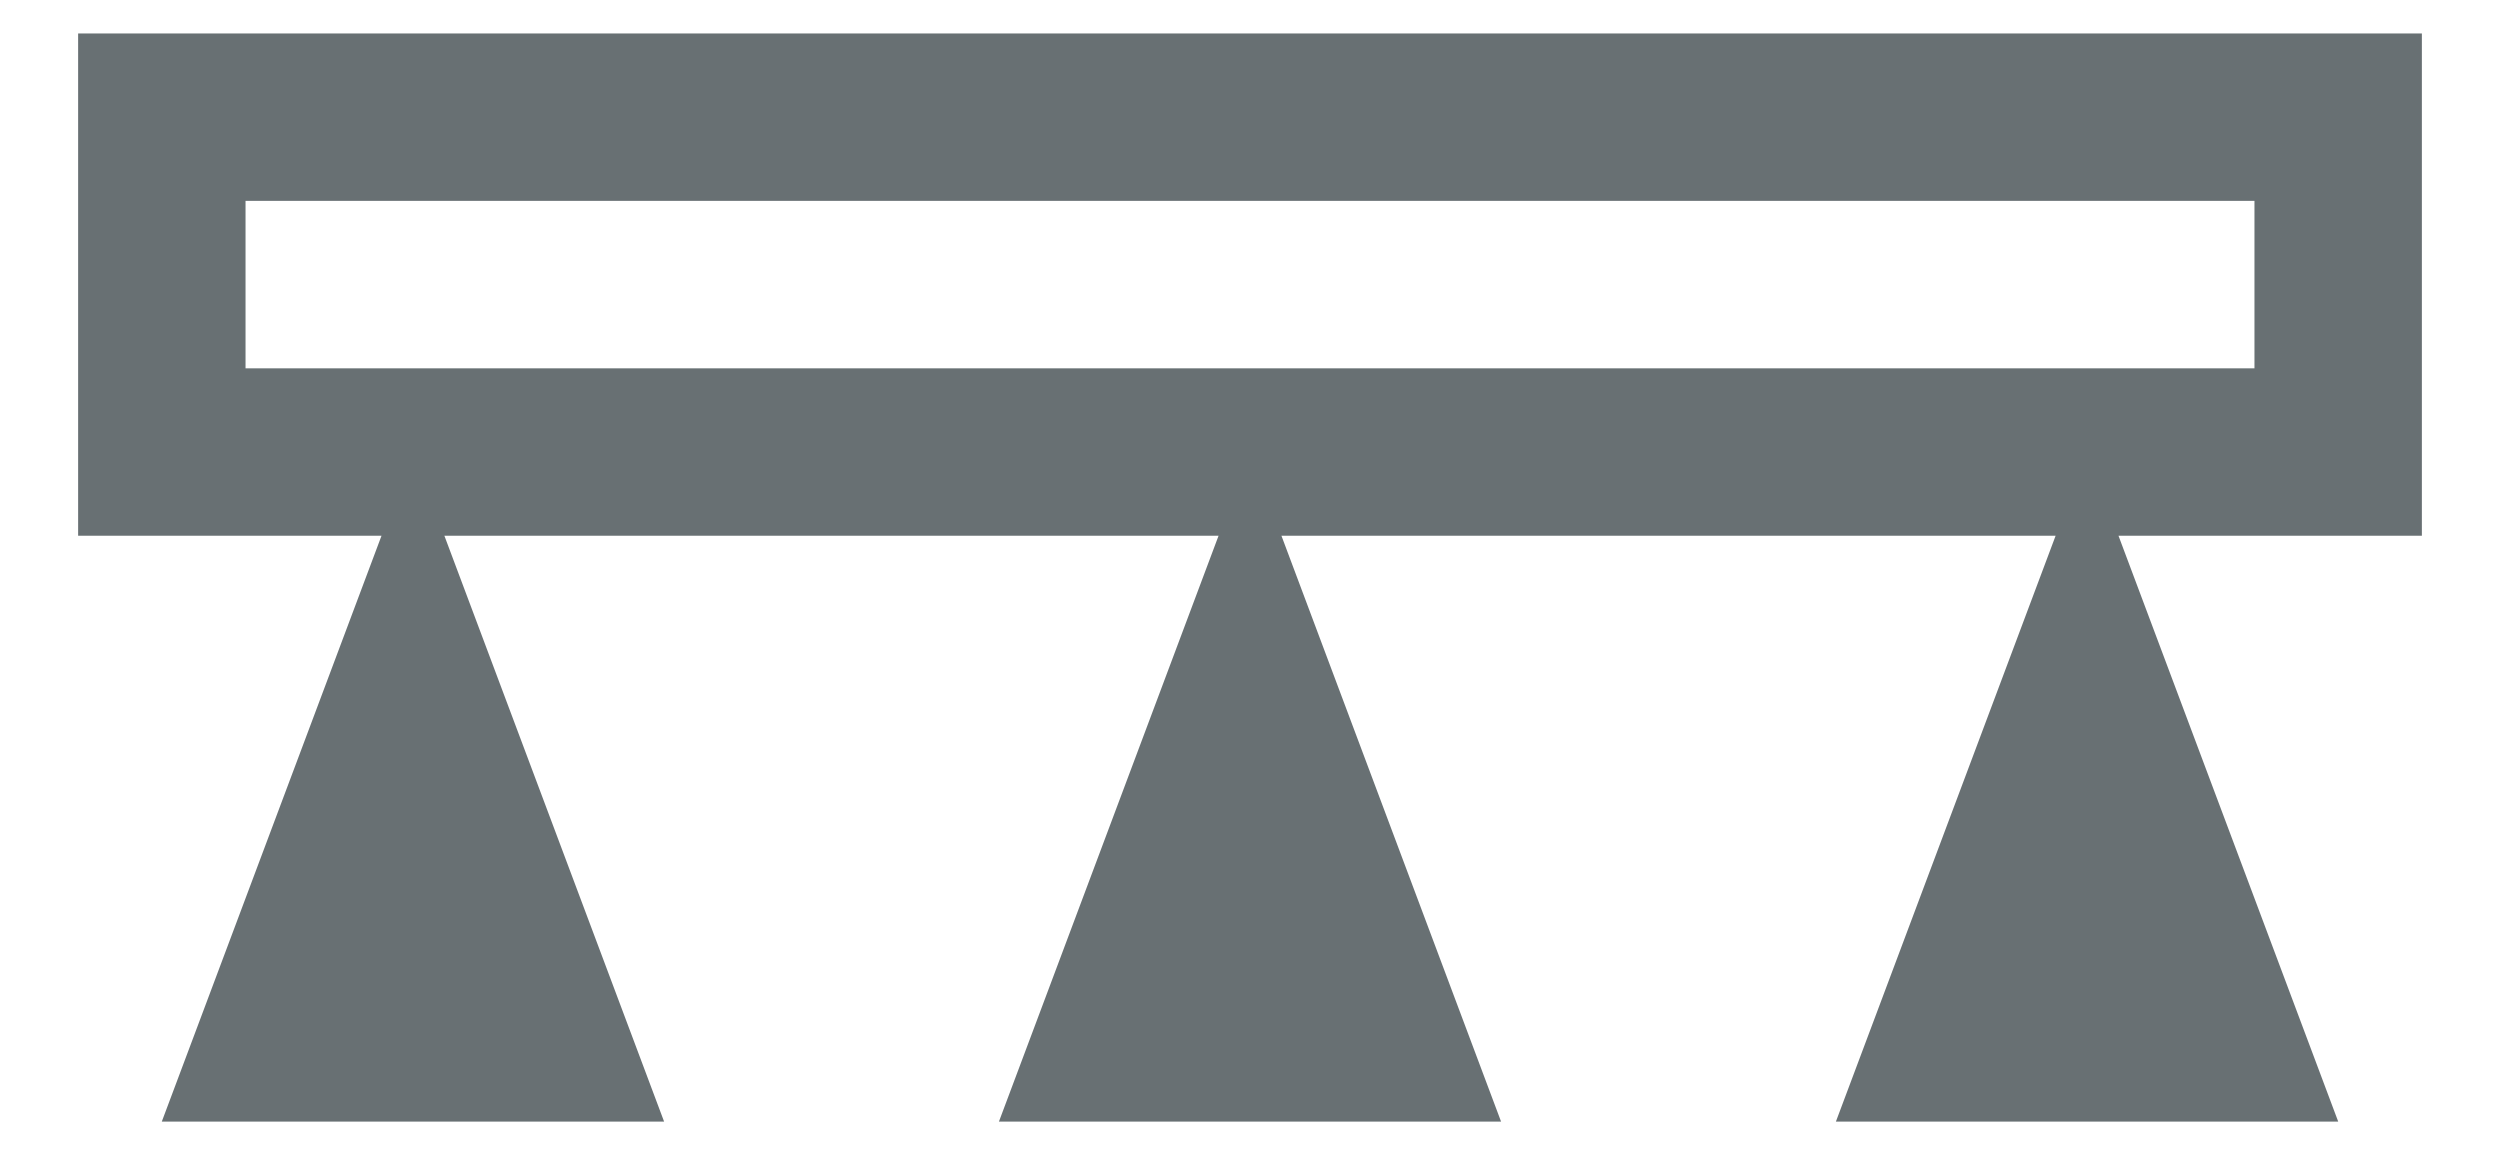 <svg width="28" height="13" viewBox="0 0 28 13" fill="none" xmlns="http://www.w3.org/2000/svg">
<path d="M0.875 0.375V6H4.273L1.812 12.562H7.438L4.977 6H13.648L11.188 12.562H16.812L14.352 6H23.023L20.562 12.562H26.188L23.727 6H27.125V0.375H0.875ZM2.75 2.25H25.25V4.125H2.75V2.25Z" fill="#687073"/>
</svg>

